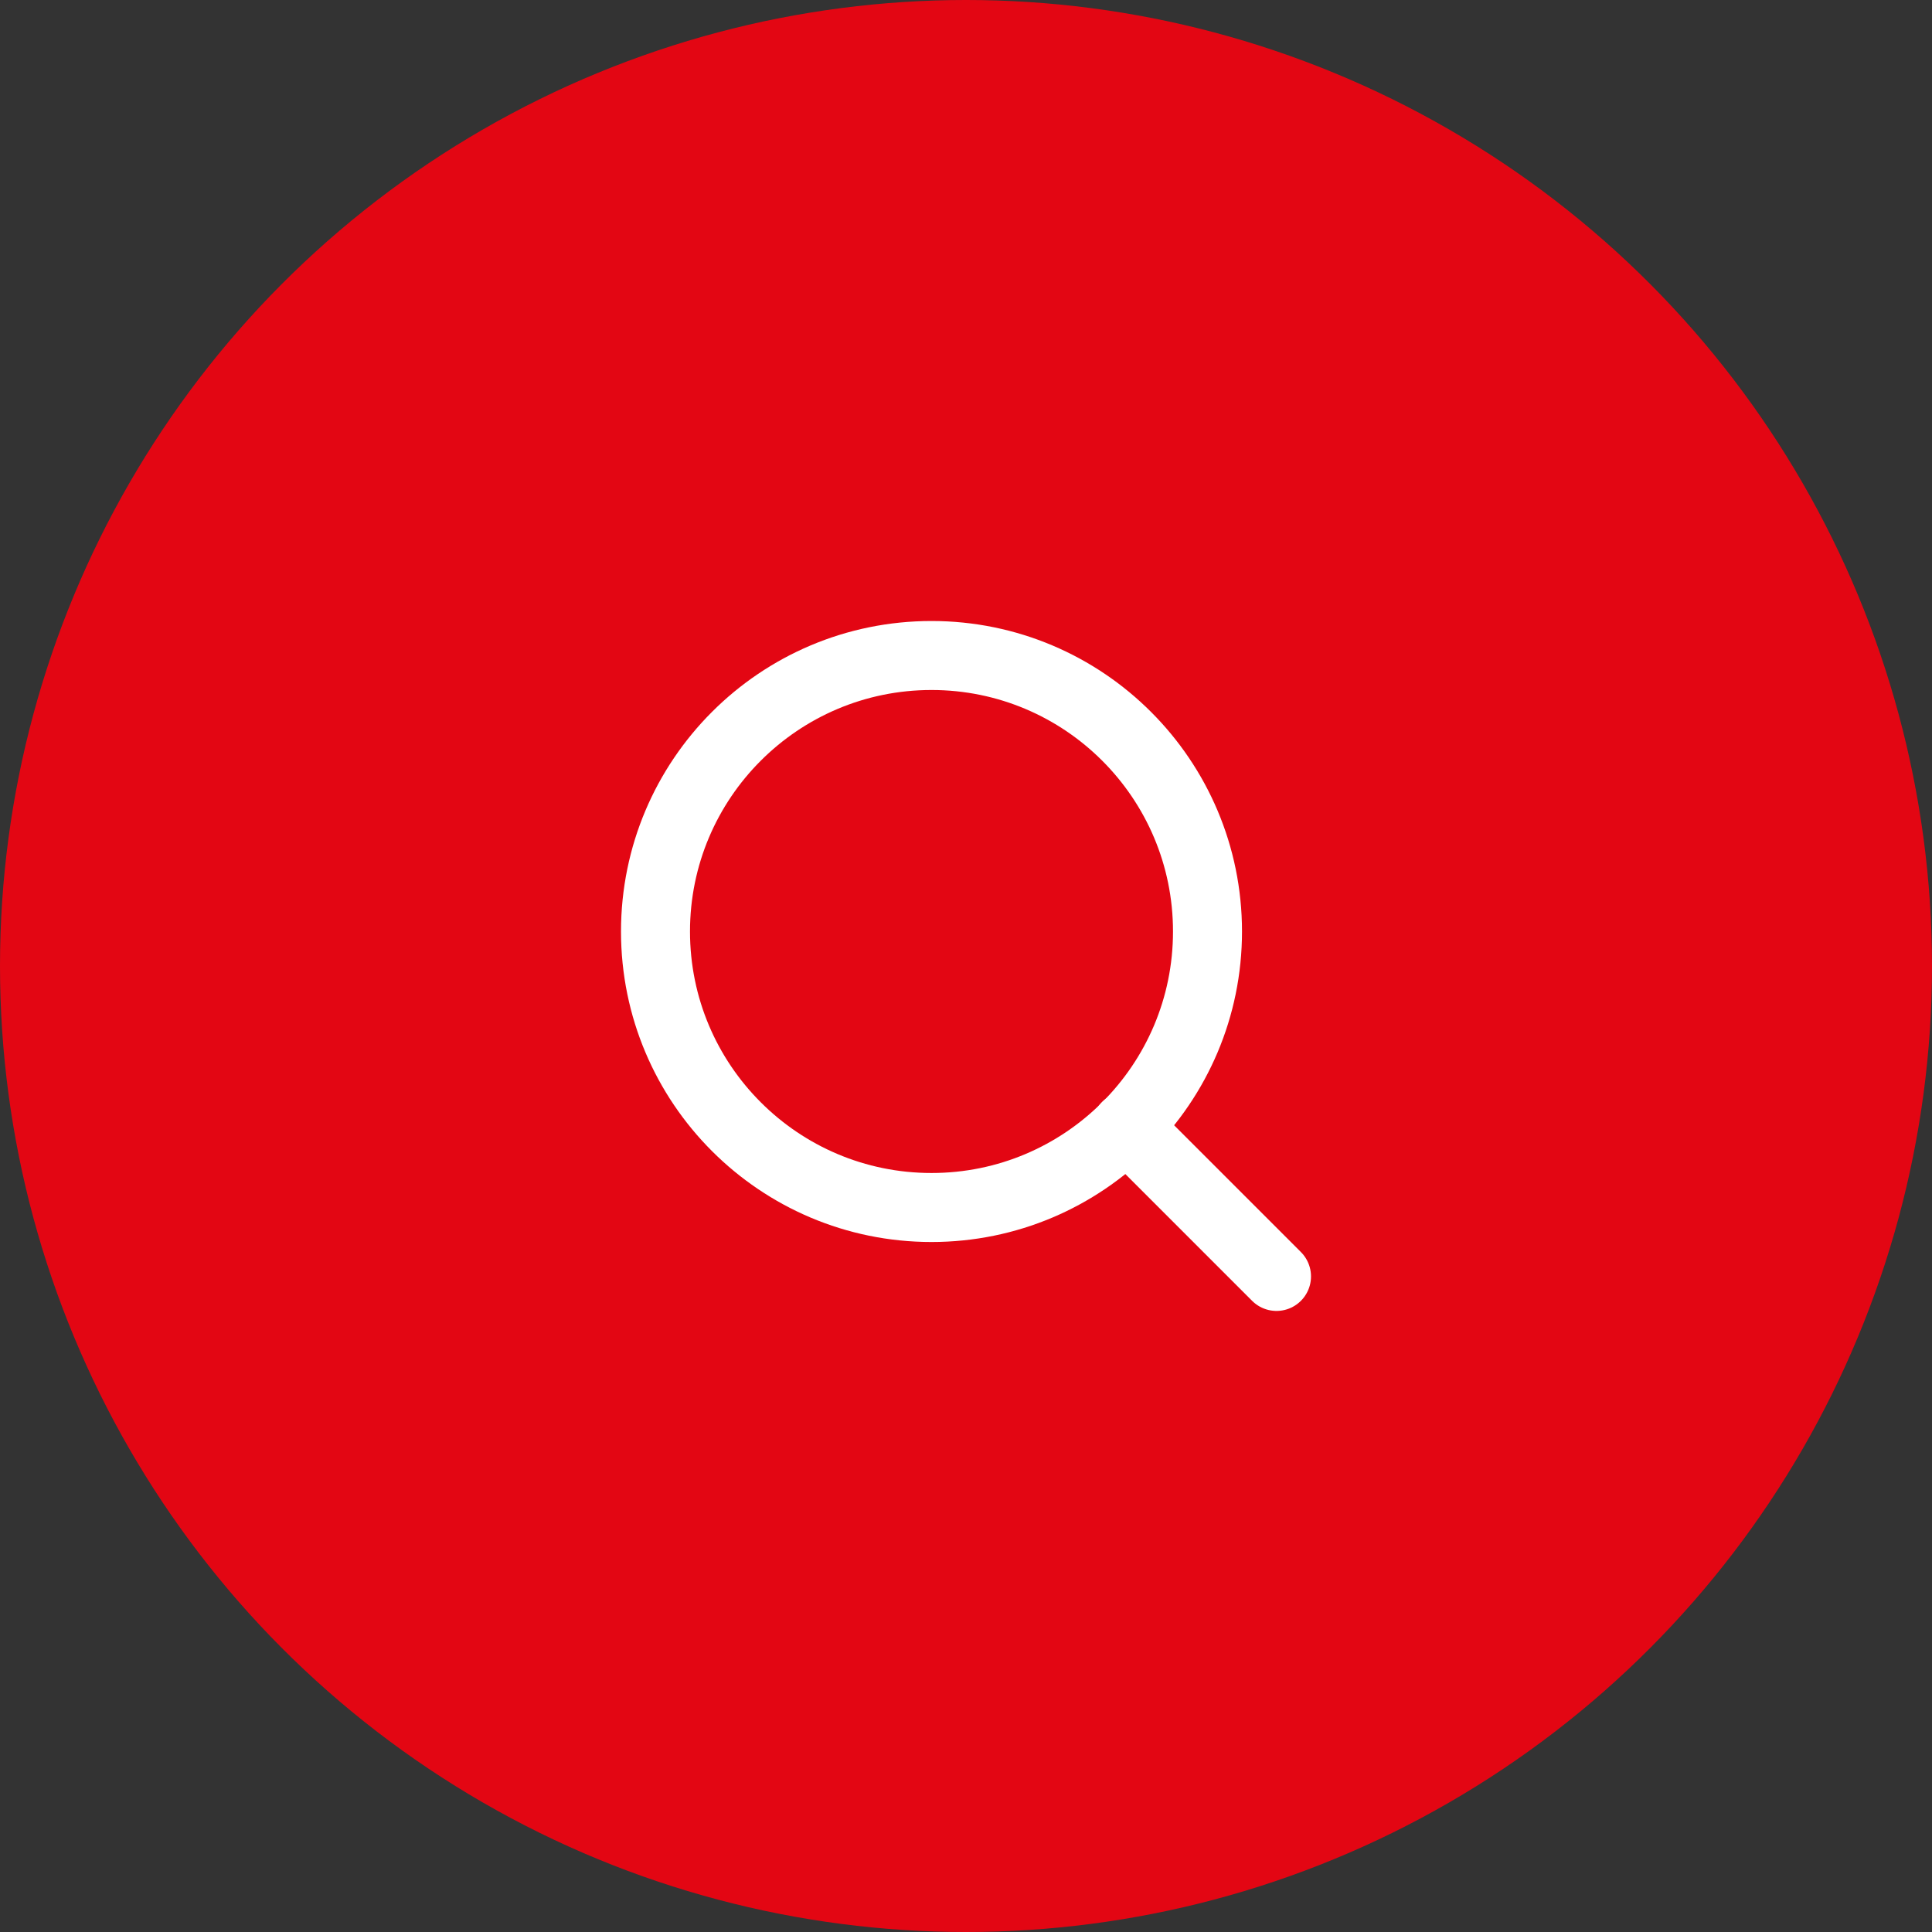 <?xml version="1.0" encoding="UTF-8"?> <svg xmlns="http://www.w3.org/2000/svg" width="56" height="56" viewBox="0 0 56 56" fill="none"><rect x="0" y="0" width="56" height="56" fill="#333333" stroke="none"/><circle cx="28" cy="28" r="28" fill="#E30613"></circle><g clip-path="url(#clip0_759_32)"><path d="M27 35C31.418 35 35 31.418 35 27C35 22.582 31.418 19 27 19C22.582 19 19 22.582 19 27C19 31.418 22.582 35 27 35Z" stroke="white" stroke-width="2" stroke-linecap="round" stroke-linejoin="round"></path><path d="M37 36.998L32.65 32.648" stroke="white" stroke-width="2" stroke-linecap="round" stroke-linejoin="round"></path></g><defs><clipPath id="clip0_759_32"><rect width="20" height="20" fill="white" transform="translate(18 18)"></rect></clipPath></defs></svg> 